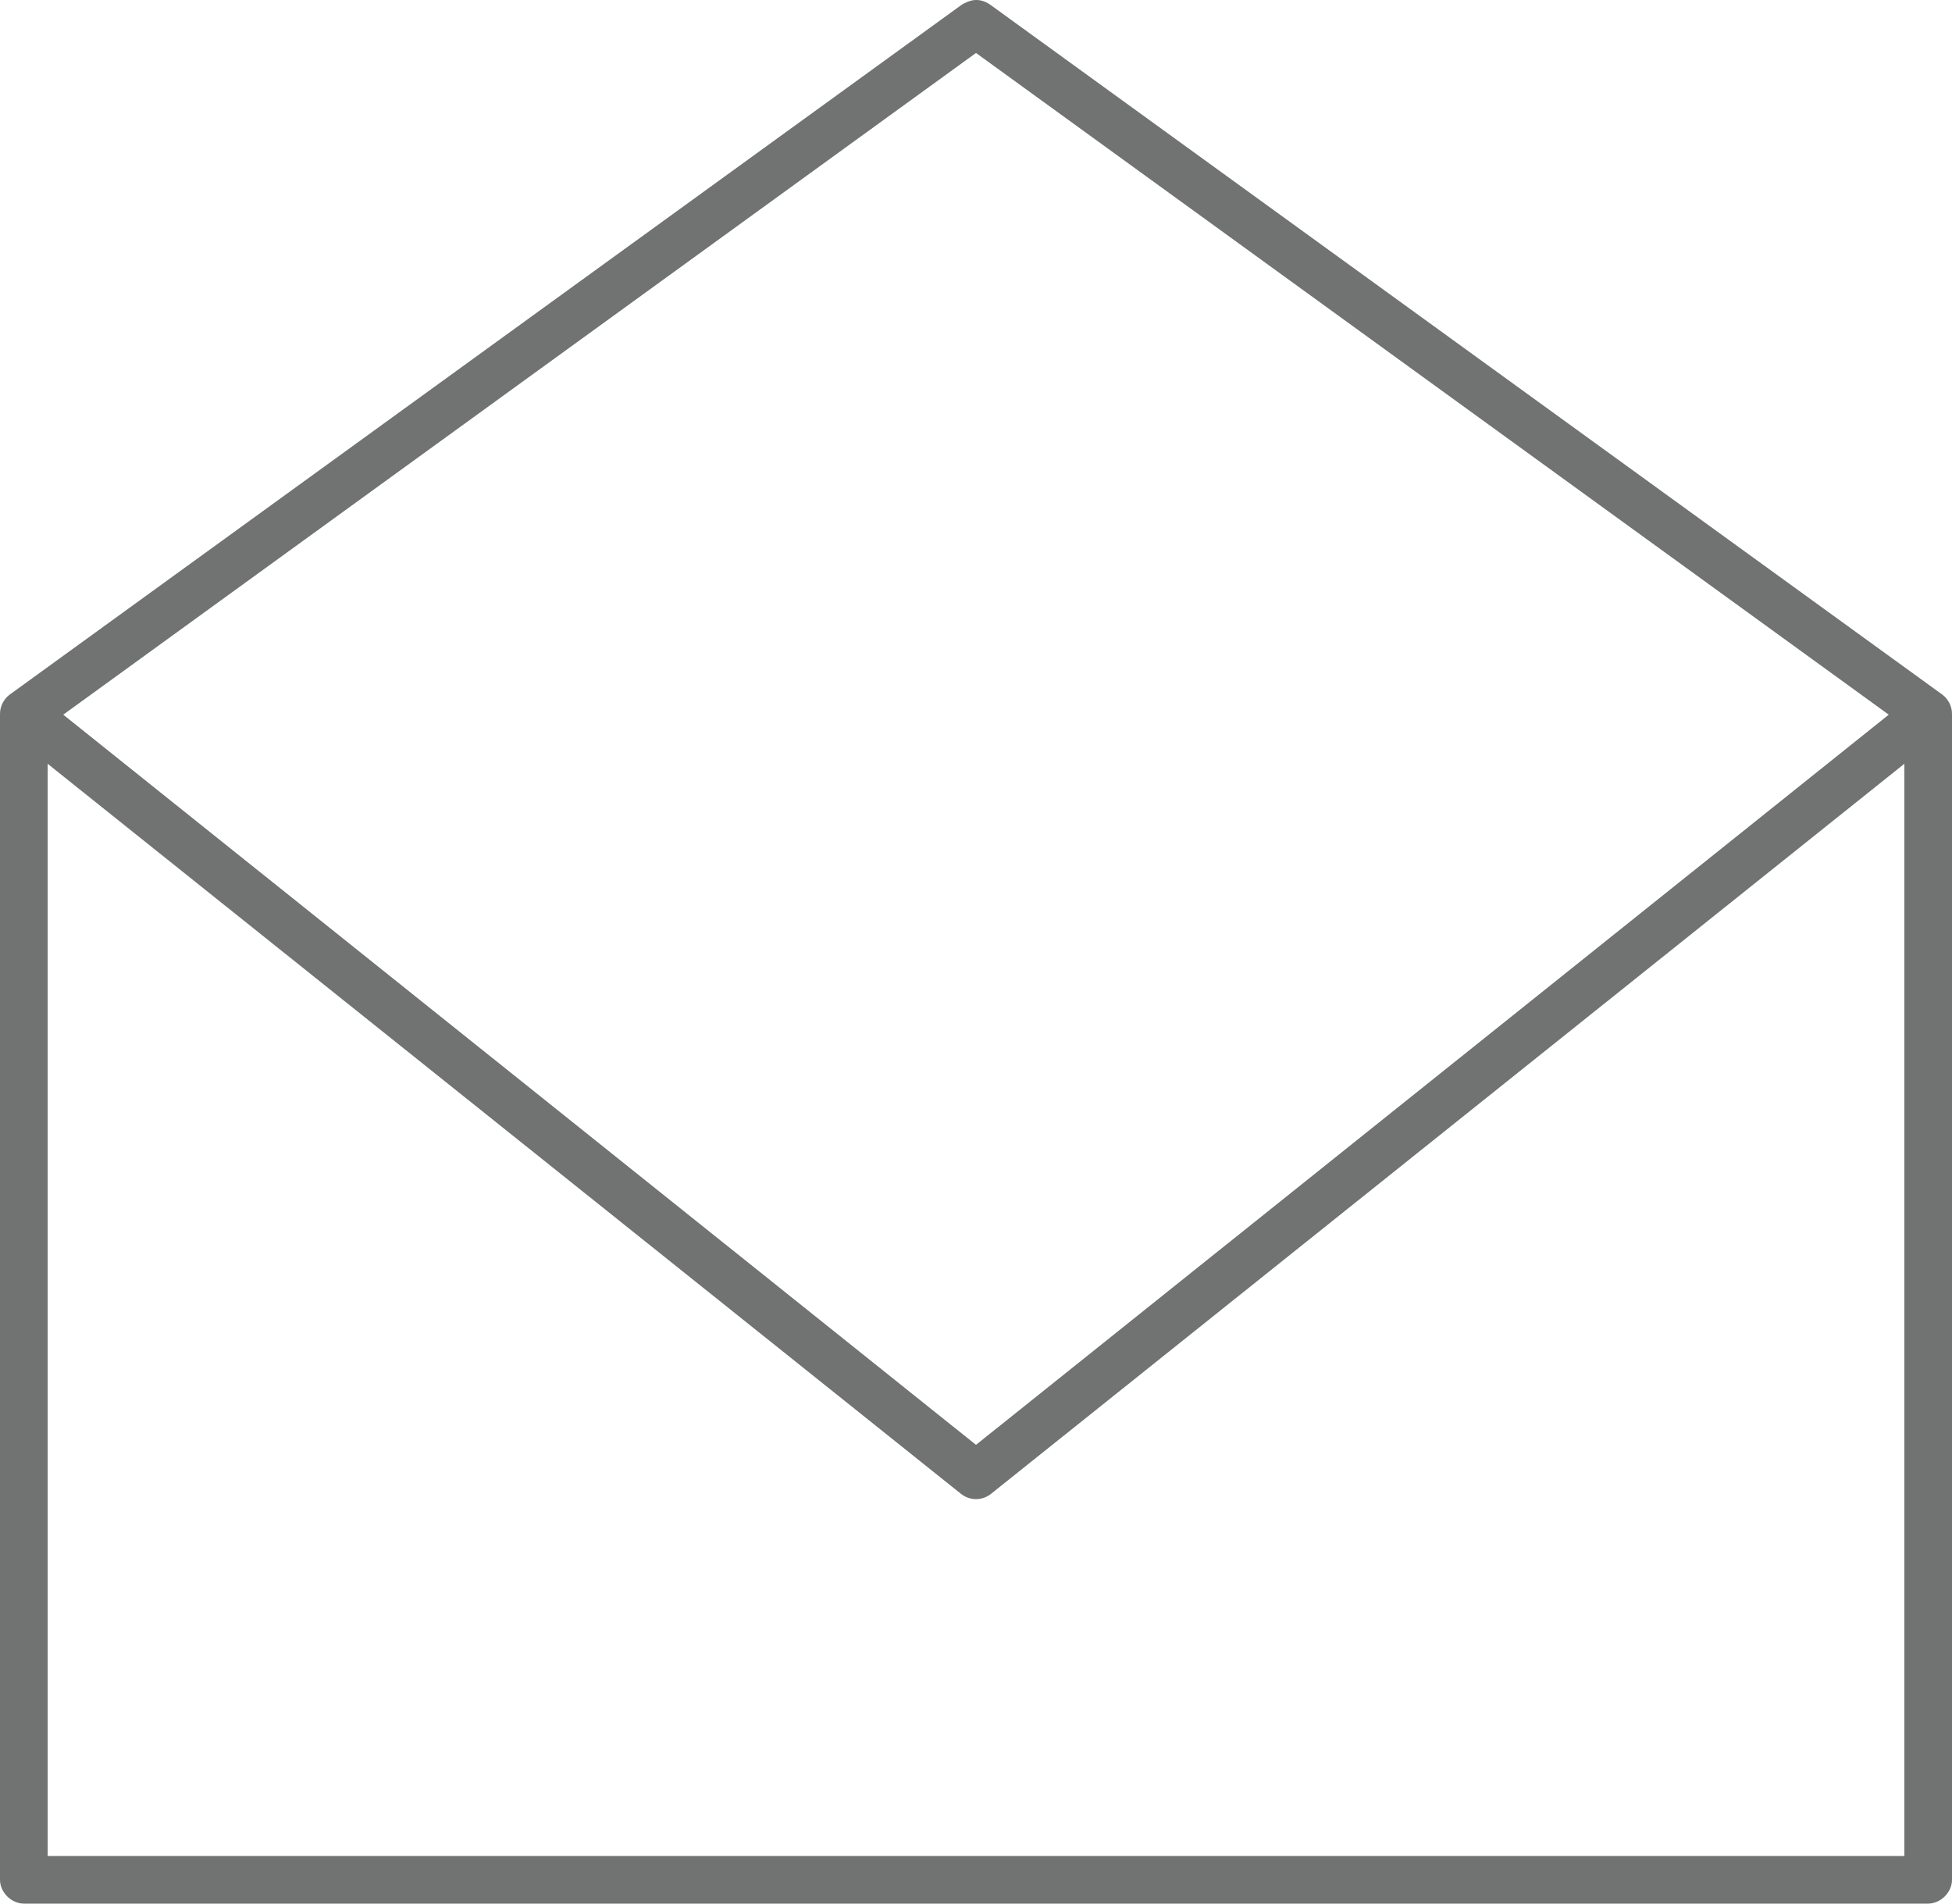 <svg width="40" height="39" viewBox="0 0 40 39" fill="none" xmlns="http://www.w3.org/2000/svg">
<path d="M19.954 0.003C19.856 0.015 19.776 0.059 19.71 0.095L0.198 14.231C0.075 14.322 -0.001 14.474 1.37802e-05 14.627V38.513C3.81705e-05 38.768 0.232 39 0.488 39H39.512C39.768 39 40 38.768 40 38.513V14.627C40.001 14.474 39.925 14.322 39.802 14.231L20.29 0.095C20.169 0.011 20.052 -0.009 19.954 0.003ZM20 1.085L38.704 14.642L20 29.601L1.296 14.642L20 1.085ZM0.976 15.648L19.695 30.607C19.782 30.676 19.889 30.713 20 30.713C20.111 30.713 20.218 30.676 20.305 30.607L39.024 15.648V38.025H0.976V15.648Z" fill="#131515" fill-opacity="0.6"/>
</svg>
